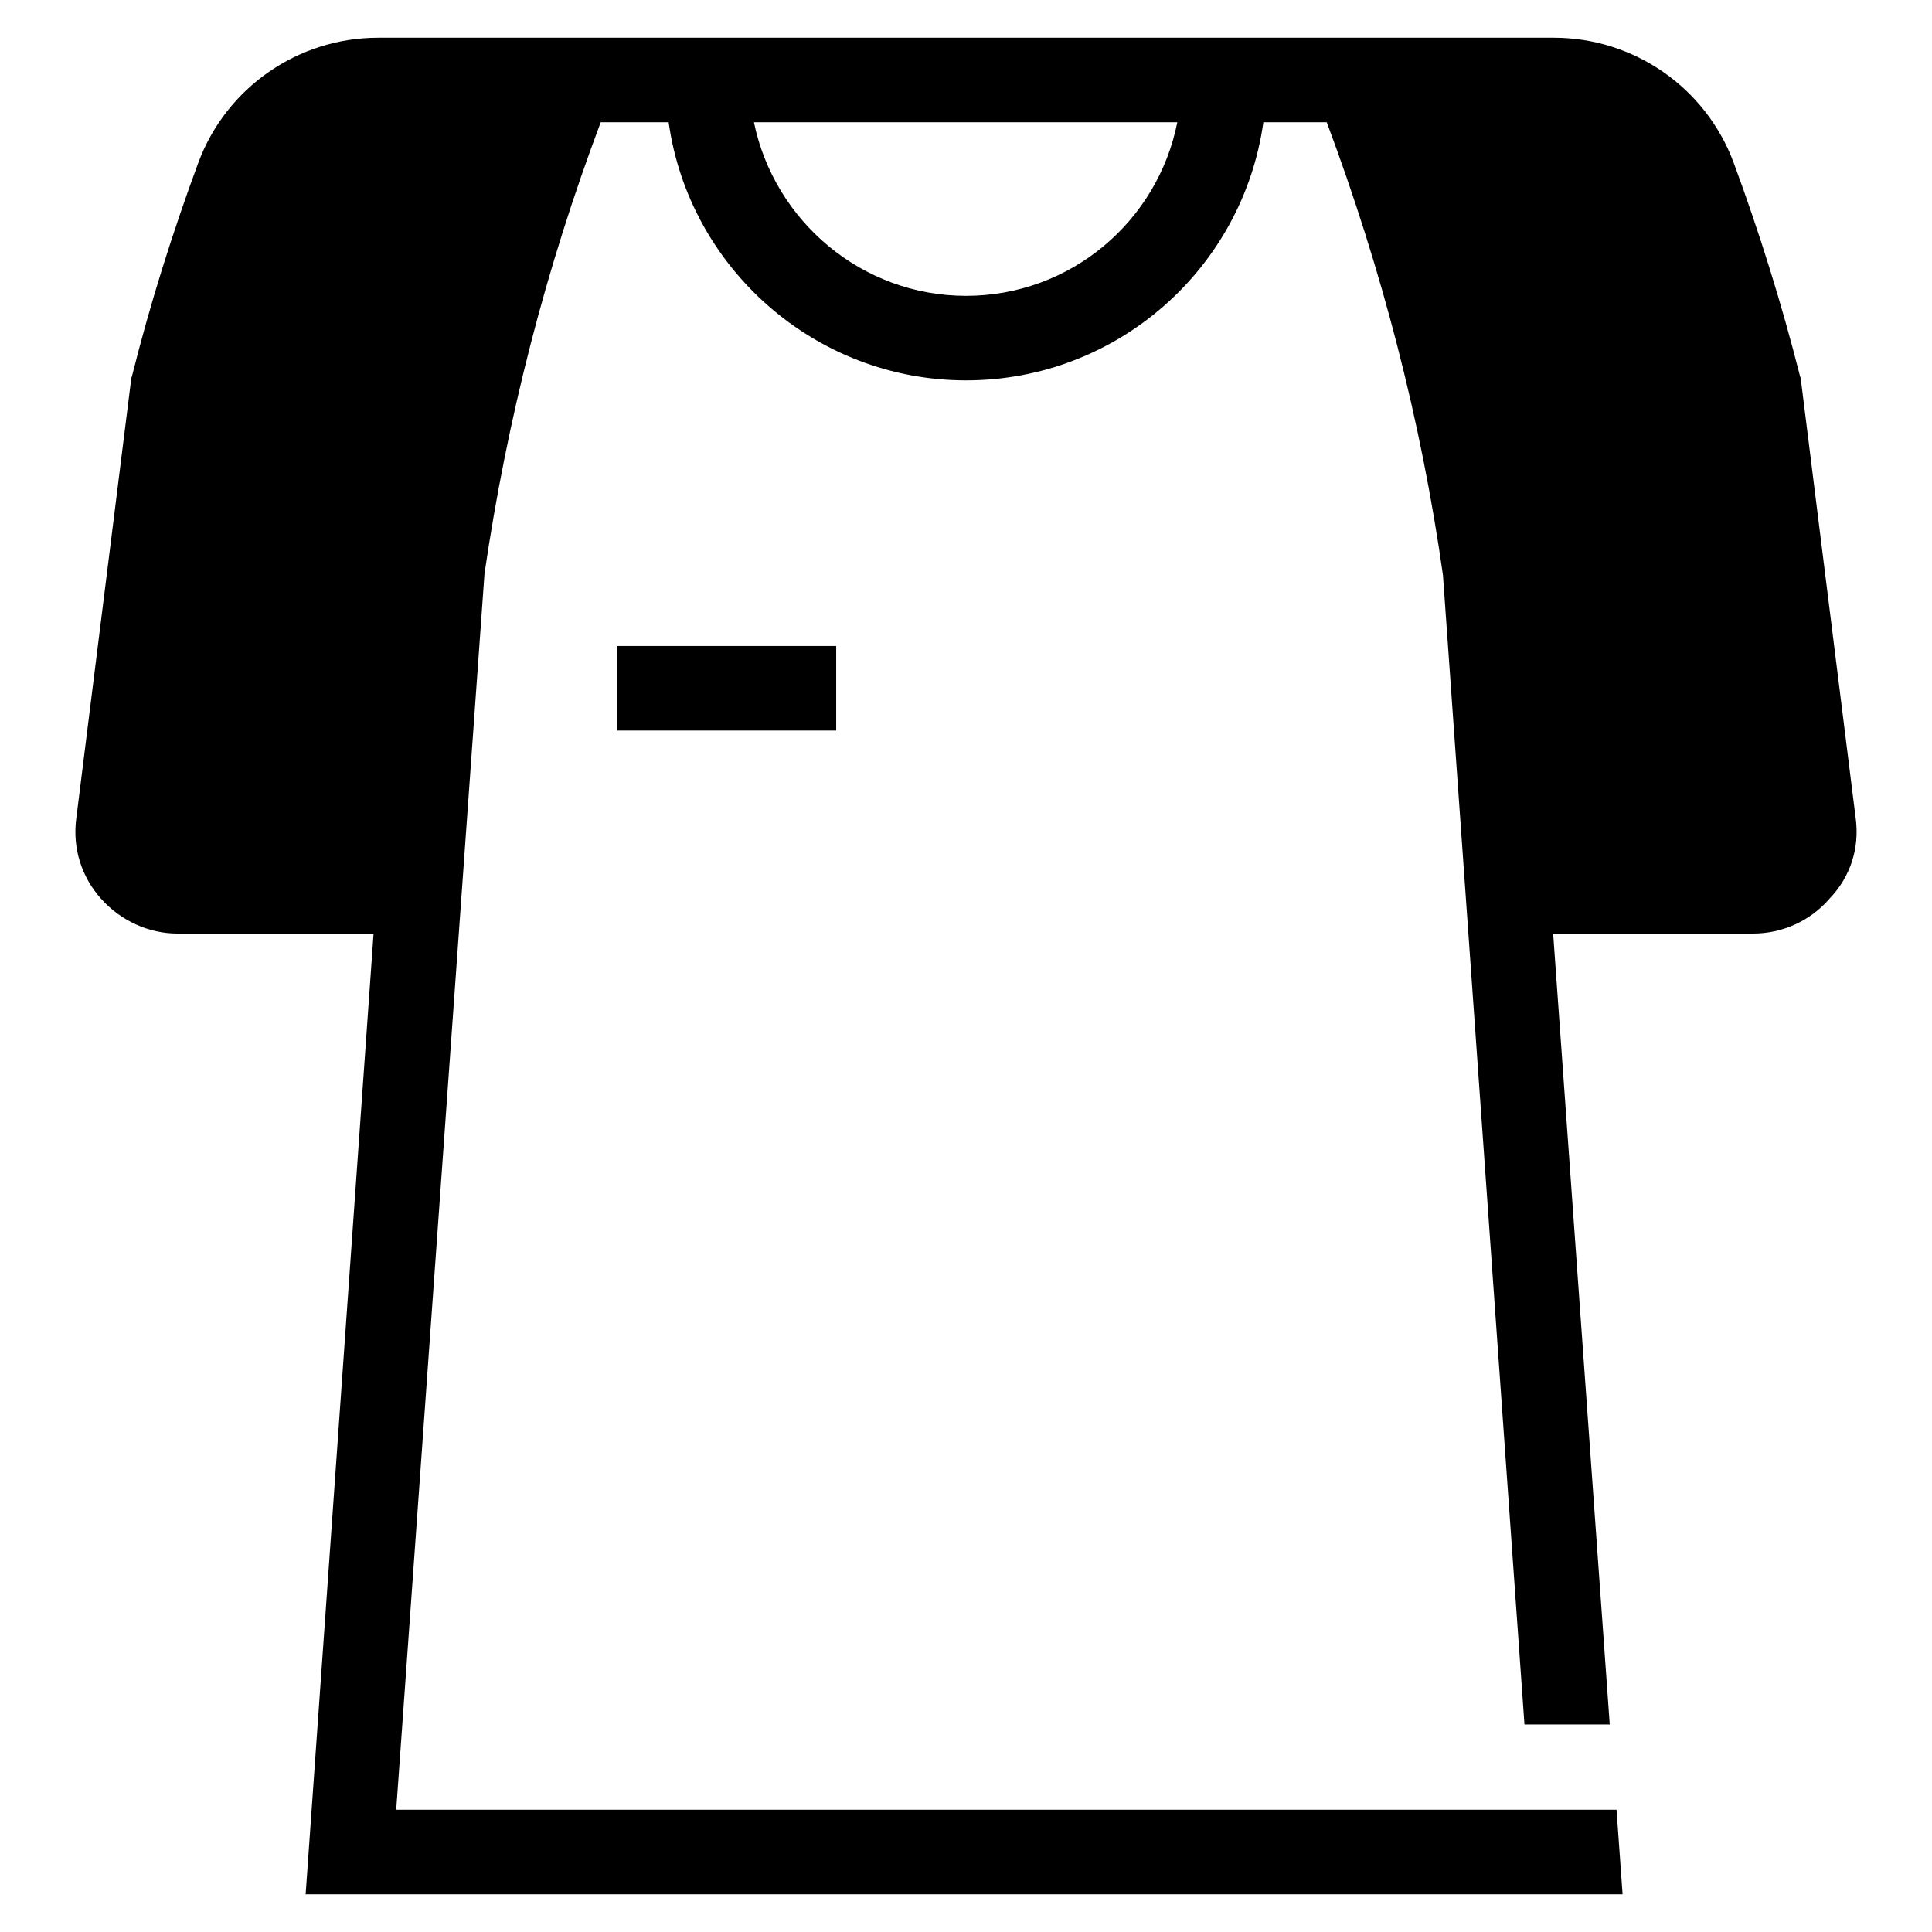 <?xml version="1.0" encoding="utf-8"?>
<!-- Svg Vector Icons : http://www.onlinewebfonts.com/icon -->
<!DOCTYPE svg PUBLIC "-//W3C//DTD SVG 1.1//EN" "http://www.w3.org/Graphics/SVG/1.1/DTD/svg11.dtd">
<svg version="1.1" xmlns="http://www.w3.org/2000/svg" xmlns:xlink="http://www.w3.org/1999/xlink" x="0px" y="0px" viewBox="0 0 256 256" enable-background="new 0 0 256 256" xml:space="preserve">
<g> <path fill="#000000" d="M245.9,108.5l-7.3-58.4l-0.1-0.3c-2.4-9.5-5.4-19.1-8.8-28.3C226,11.6,216.5,5,205.9,5H50.1 C39.5,5,30,11.6,26.3,21.5c-3.4,9.2-6.4,18.7-8.8,28.3l-0.1,0.3l-7.3,58.4c-0.5,3.9,0.7,7.7,3.3,10.6c2.6,2.9,6.3,4.6,10.1,4.6h26 L40.5,251h174.5l-0.8-11.2H52.5L64.2,76c3-20.5,8.1-40.4,15.4-59.8h9c2.7,19.3,19.4,34.2,39.4,34.2c20.1,0,36.7-14.9,39.4-34.2h8.4 c7.3,19.5,12.5,39.5,15.4,60l10.8,152.3h11.3l-7.5-104.8h26.5c3.9,0,7.6-1.7,10.1-4.6C245.2,116.2,246.4,112.4,245.9,108.5z  M128,39.2c-13.8,0-25.4-9.9-28.1-23h56.1C153.4,29.3,141.9,39.2,128,39.2z"/> <path fill="#000000" d="M81.8,85.6h29v11.2h-29V85.6z"/></g>
</svg>
